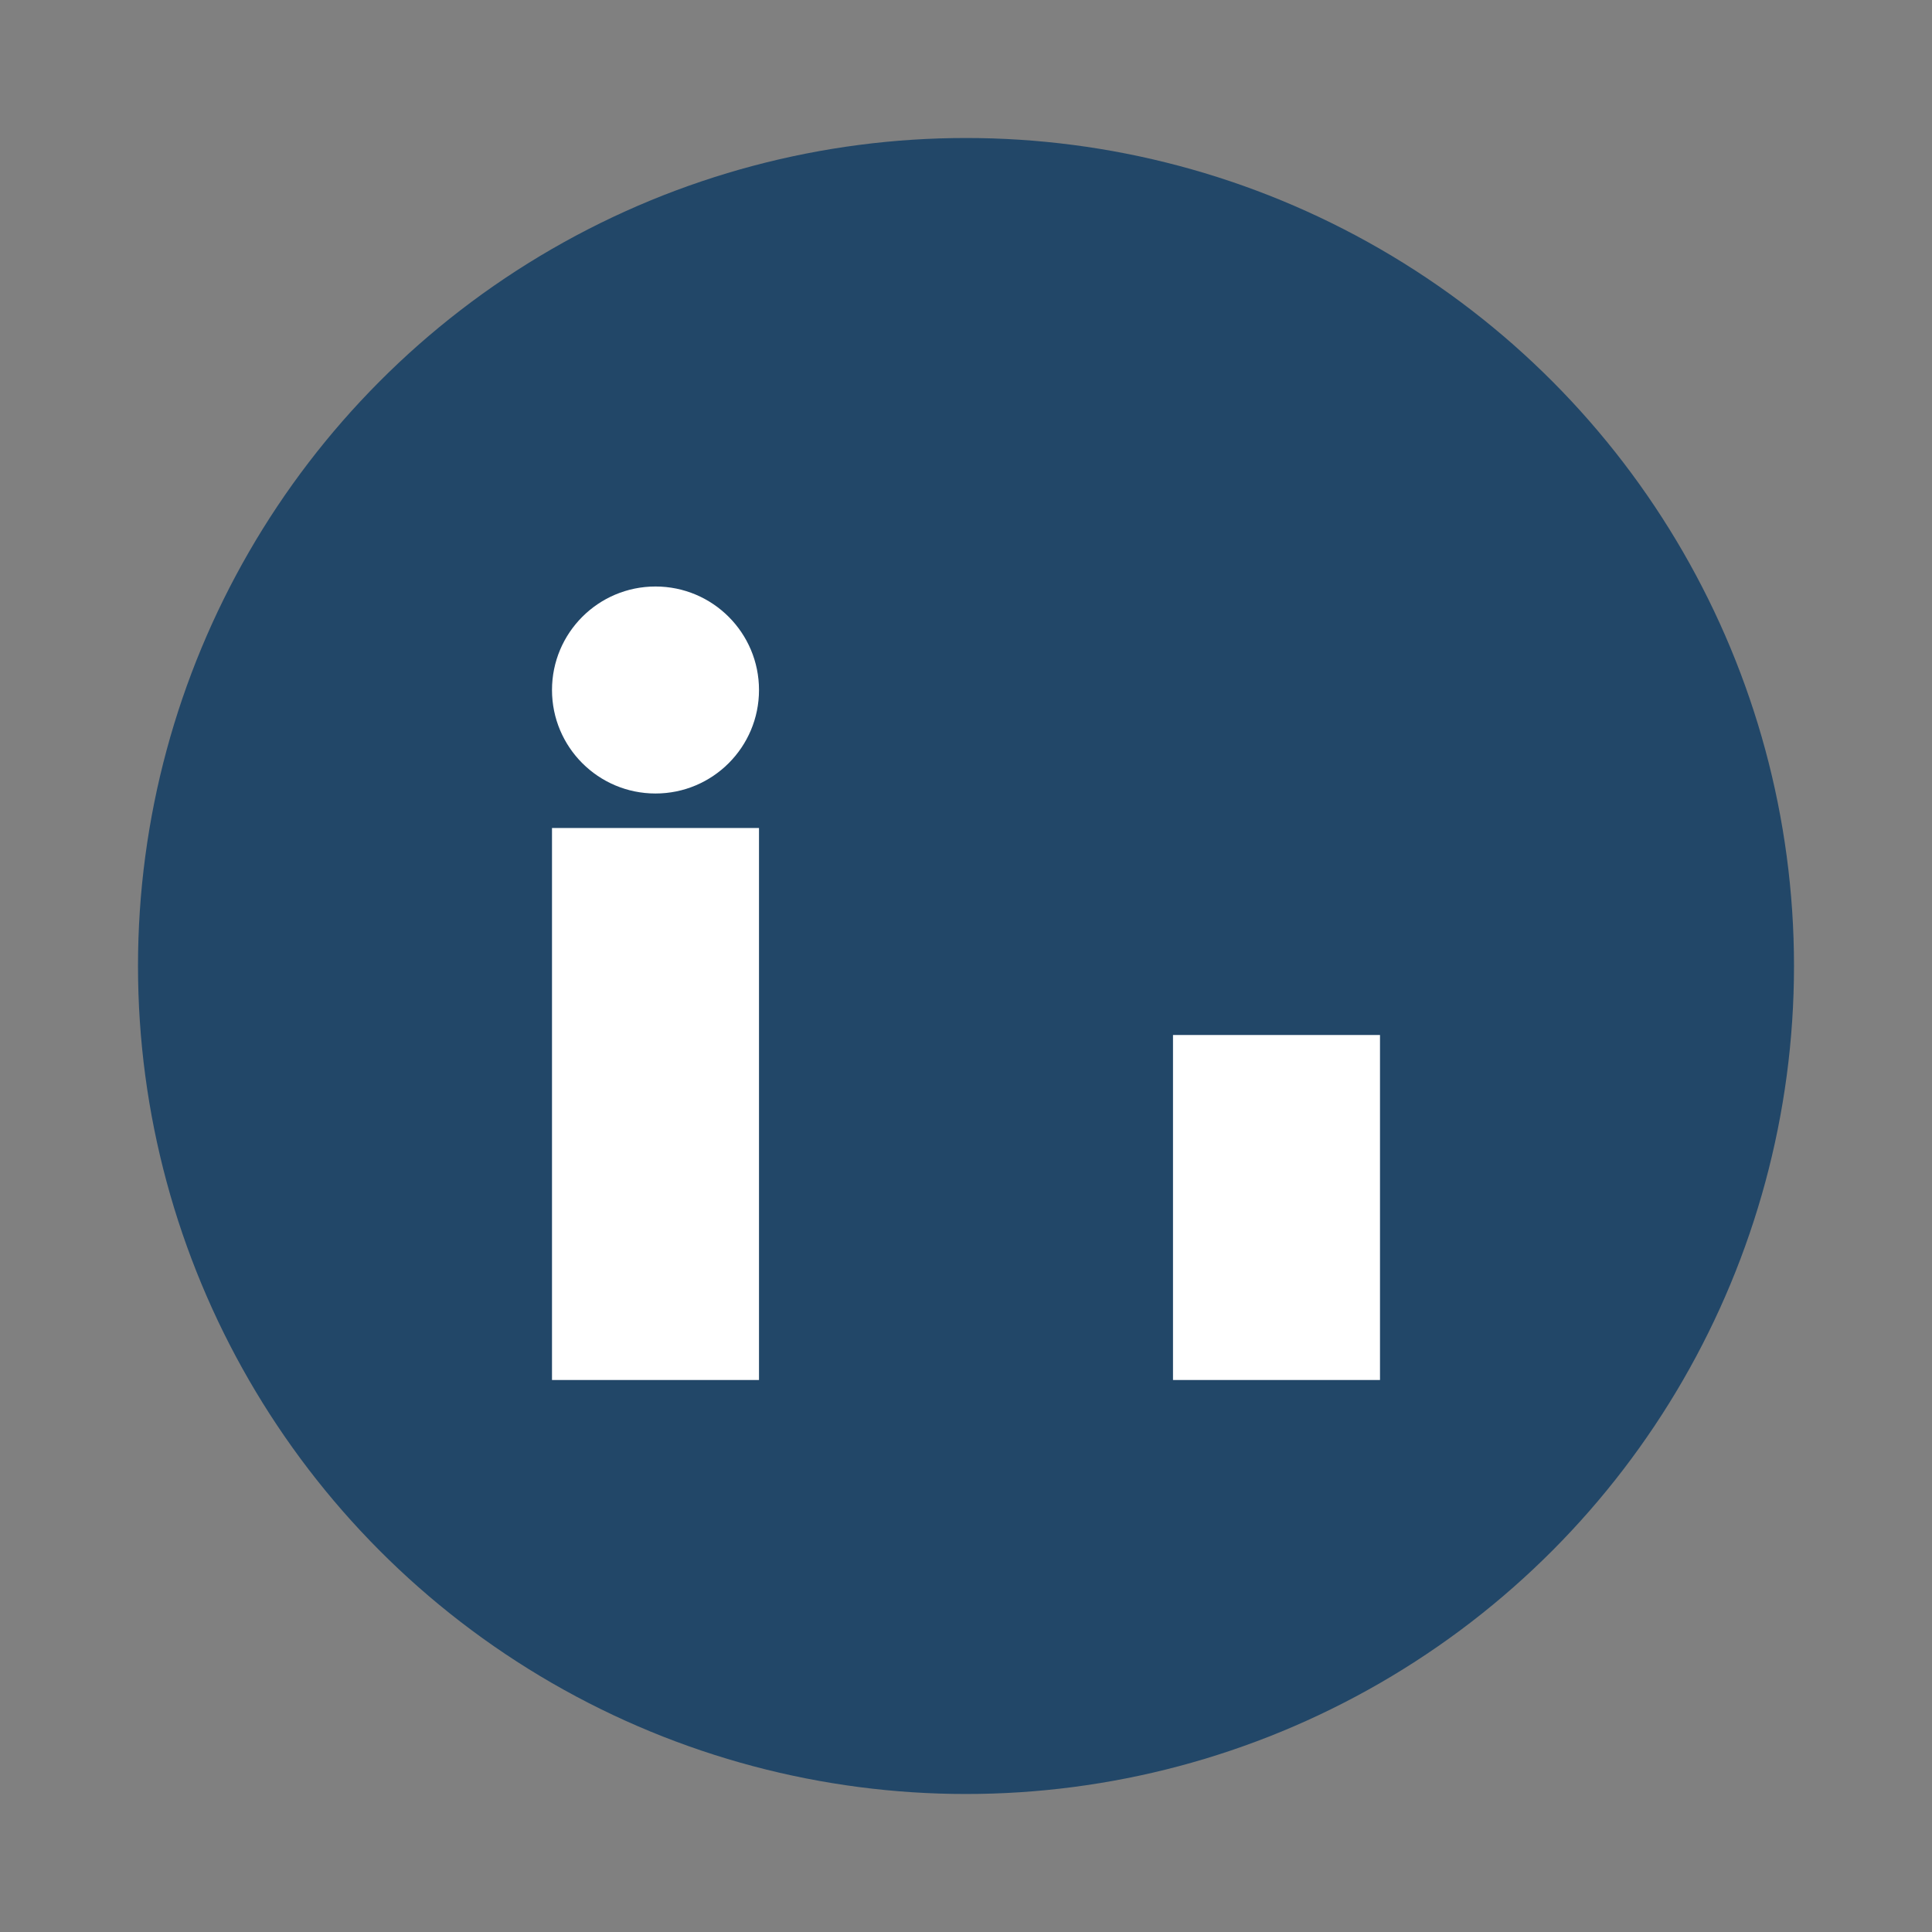<?xml version="1.0" encoding="UTF-8"?>
<svg xmlns="http://www.w3.org/2000/svg" width="28" height="28" viewBox="0 0 28 28"><rect x="0" y="0" width="28" height="28" fill="#808080" stroke="none"/><circle cx="14" cy="14" r="12" fill="#224768"/><rect x="8" y="12" width="3" height="8" fill="#fff"/><rect x="17" y="15" width="3" height="5" fill="#fff"/><circle cx="9.5" cy="10" r="1.5" fill="#fff"/></svg>